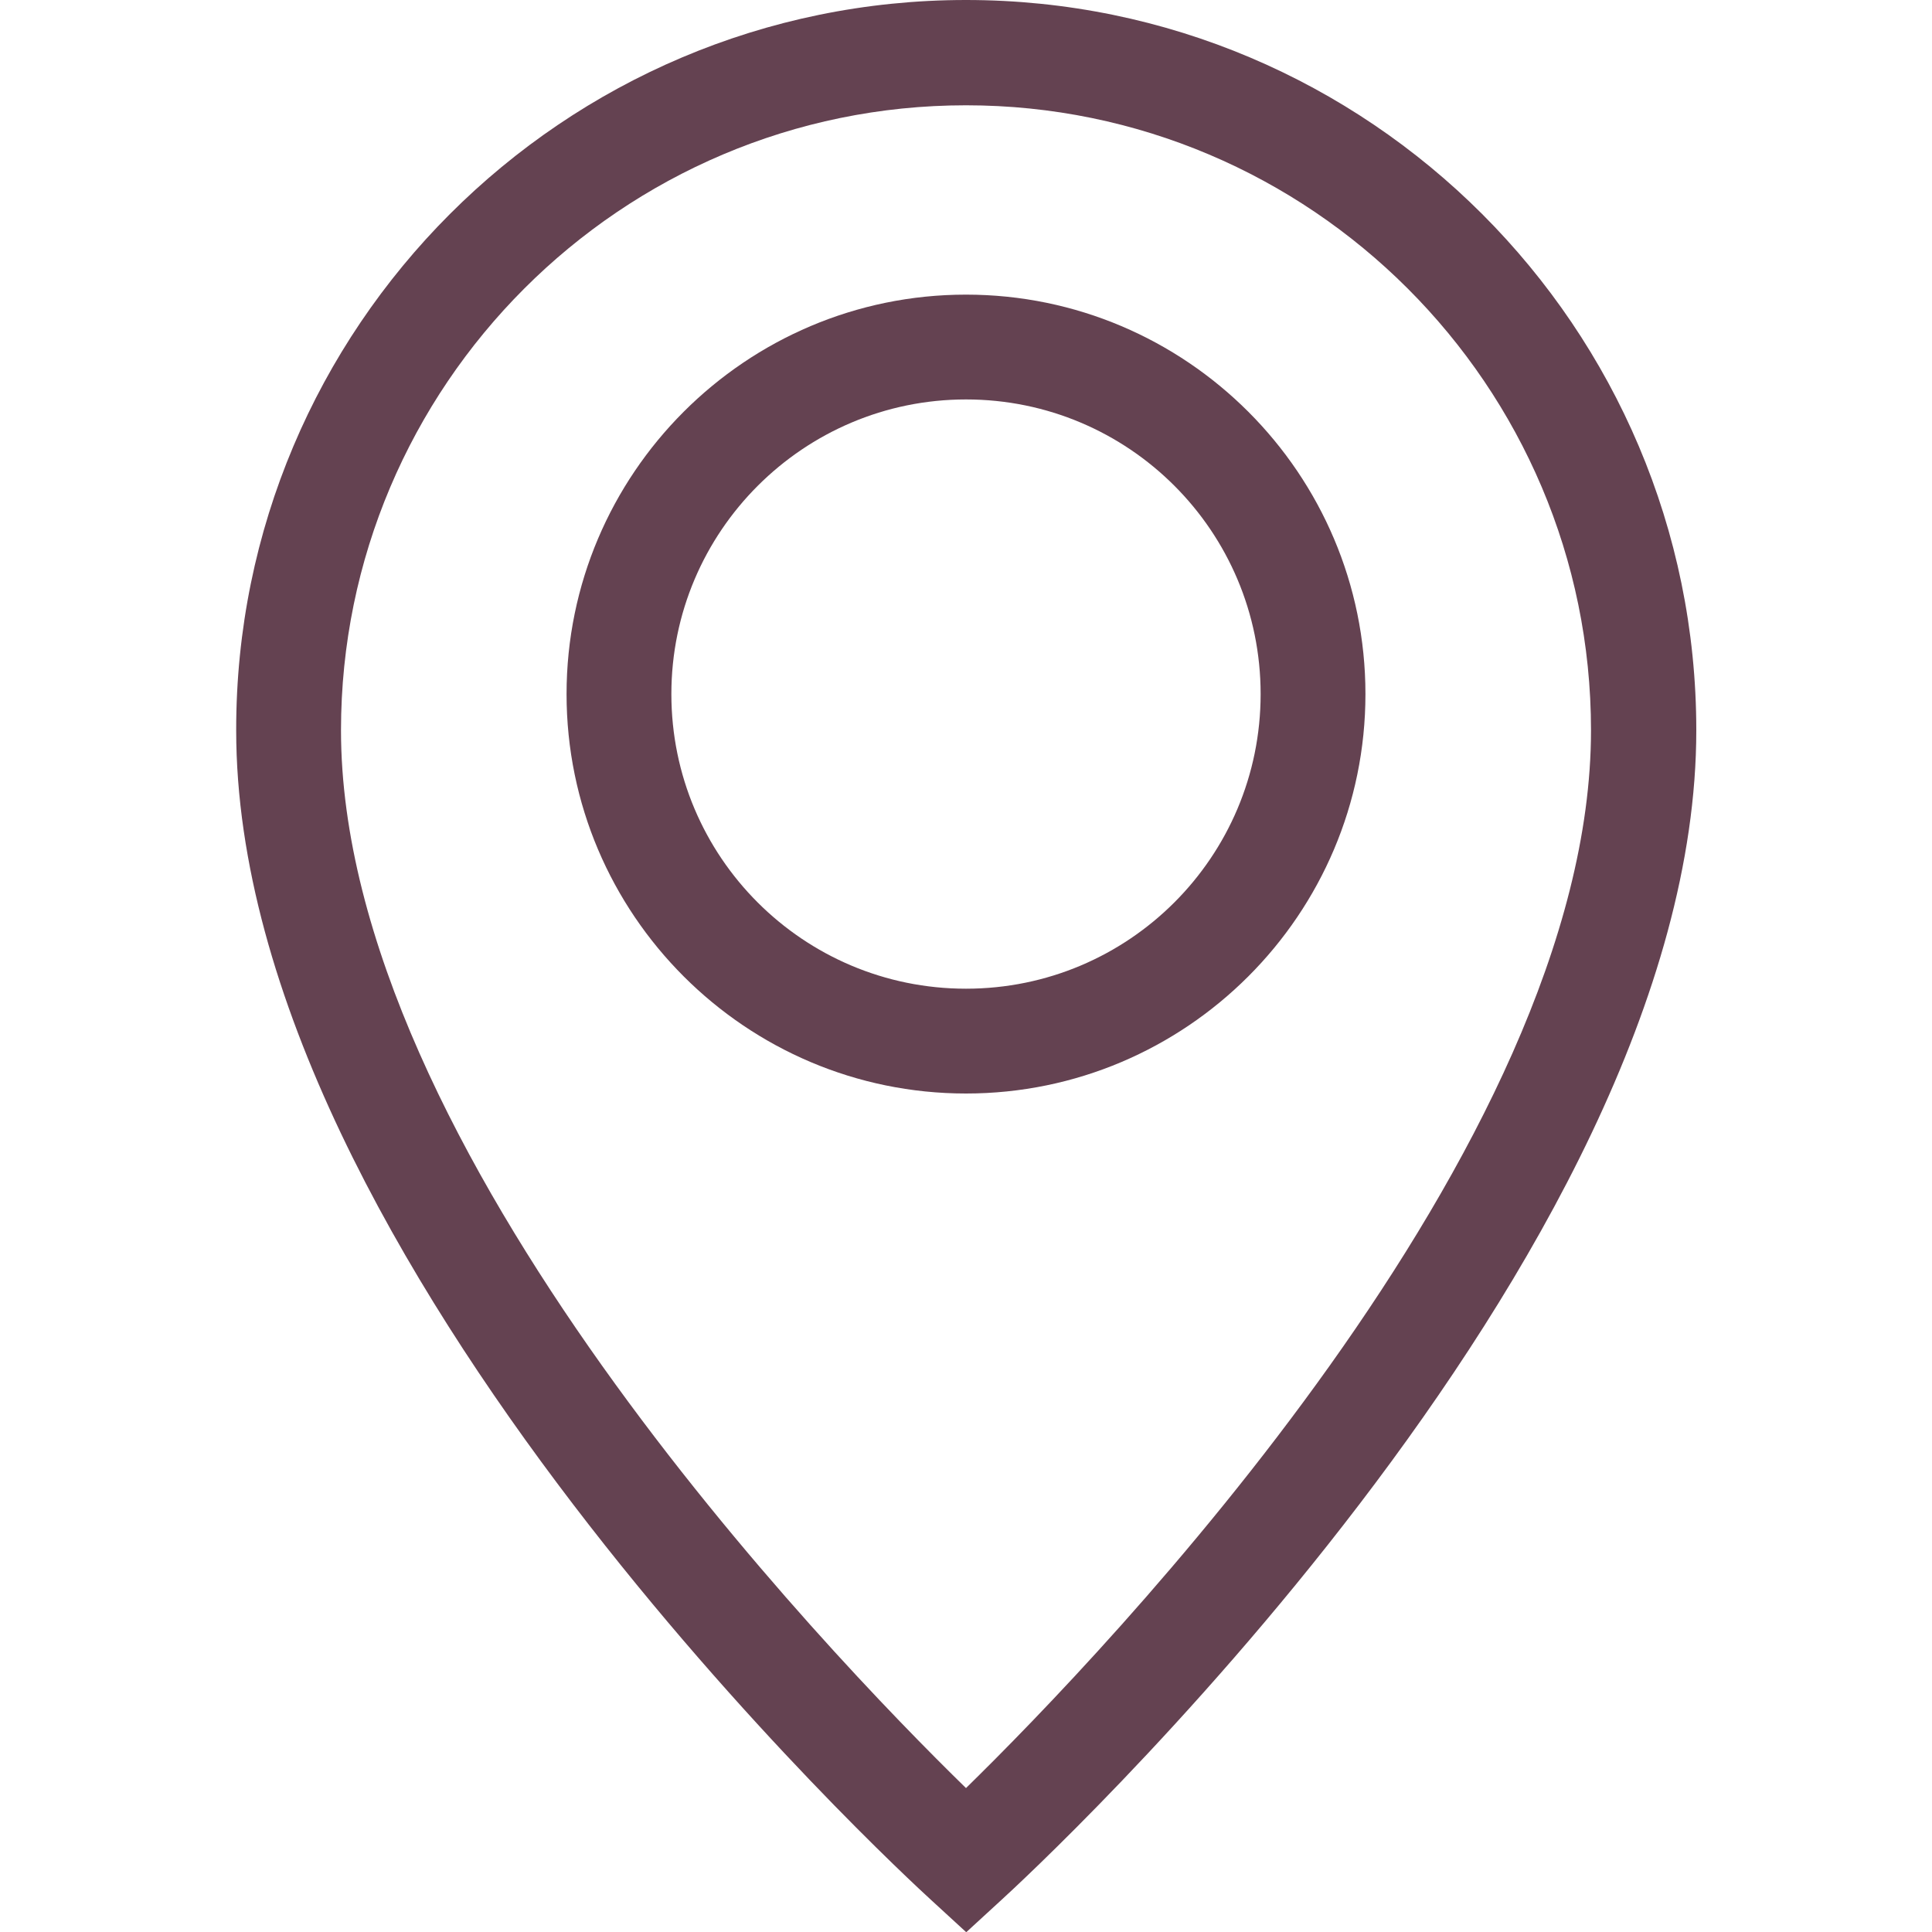<?xml version="1.0" encoding="UTF-8"?> <svg xmlns="http://www.w3.org/2000/svg" xmlns:xlink="http://www.w3.org/1999/xlink" id="Calque_3" data-name="Calque 3" viewBox="0 0 40 40"><defs><style> .cls-1 { fill: none; } .cls-2 { fill: #644251; } .cls-3 { fill: #ef7c73; } .cls-4 { fill: #68c0b5; } .cls-5 { fill: #d51c6a; } .cls-6 { clip-path: url(#clippath); } </style><clipPath id="clippath"><rect class="cls-1" x="-1047.98" y="659.74" width="1400" height="1400"></rect></clipPath></defs><g><path class="cls-2" d="M20,40l-.73-.67c-.59-.54-14.38-13.24-14.38-24.21C4.88,6.78,11.66,0,20,0s15.12,6.78,15.12,15.12c0,10.97-13.8,23.68-14.38,24.21l-.73.67ZM20,2.18c-7.14,0-12.94,5.81-12.94,12.94,0,8.65,10.1,19.13,12.94,21.9,2.84-2.78,12.94-13.26,12.94-21.9,0-7.14-5.81-12.94-12.94-12.94Z"></path><path class="cls-2" d="M20,22.64c-4.56,0-8.27-3.71-8.27-8.27s3.71-8.27,8.27-8.27,8.27,3.71,8.27,8.27-3.71,8.27-8.27,8.27ZM20,8.27c-3.36,0-6.1,2.73-6.1,6.1s2.73,6.1,6.1,6.1,6.1-2.73,6.1-6.1-2.73-6.1-6.1-6.1Z"></path></g><g class="cls-6"><g><path class="cls-3" d="M-608.97,137.77c32.5,48.18,72.16,96.54,118.3,142.69,46.14,46.14,94.51,85.8,142.69,118.3C-194.34,295.11-42.68,265.05,28.42,336.14L-546.36-238.63c71.09,71.09,41.03,222.76-62.61,376.4Z"></path><g><path class="cls-4" d="M91.03-40.26C58.53-88.43,18.87-136.8-27.27-182.95c-46.14-46.14-94.51-85.8-142.69-118.3-153.64,103.65-305.31,133.71-376.4,62.61L28.42,336.14C-42.68,265.05-12.62,113.38,91.03-40.26Z"></path><path class="cls-5" d="M91.03-40.26C-12.62,113.38-42.68,265.05,28.42,336.14l14.86,14.86c6.26,6.26,47.76,47.76,47.76,47.76,0,0,40.85-40.85,47.76-47.76l14.86-14.86c71.09-71.09,41.03-222.76-62.61-376.4Z"></path></g></g></g></svg> 